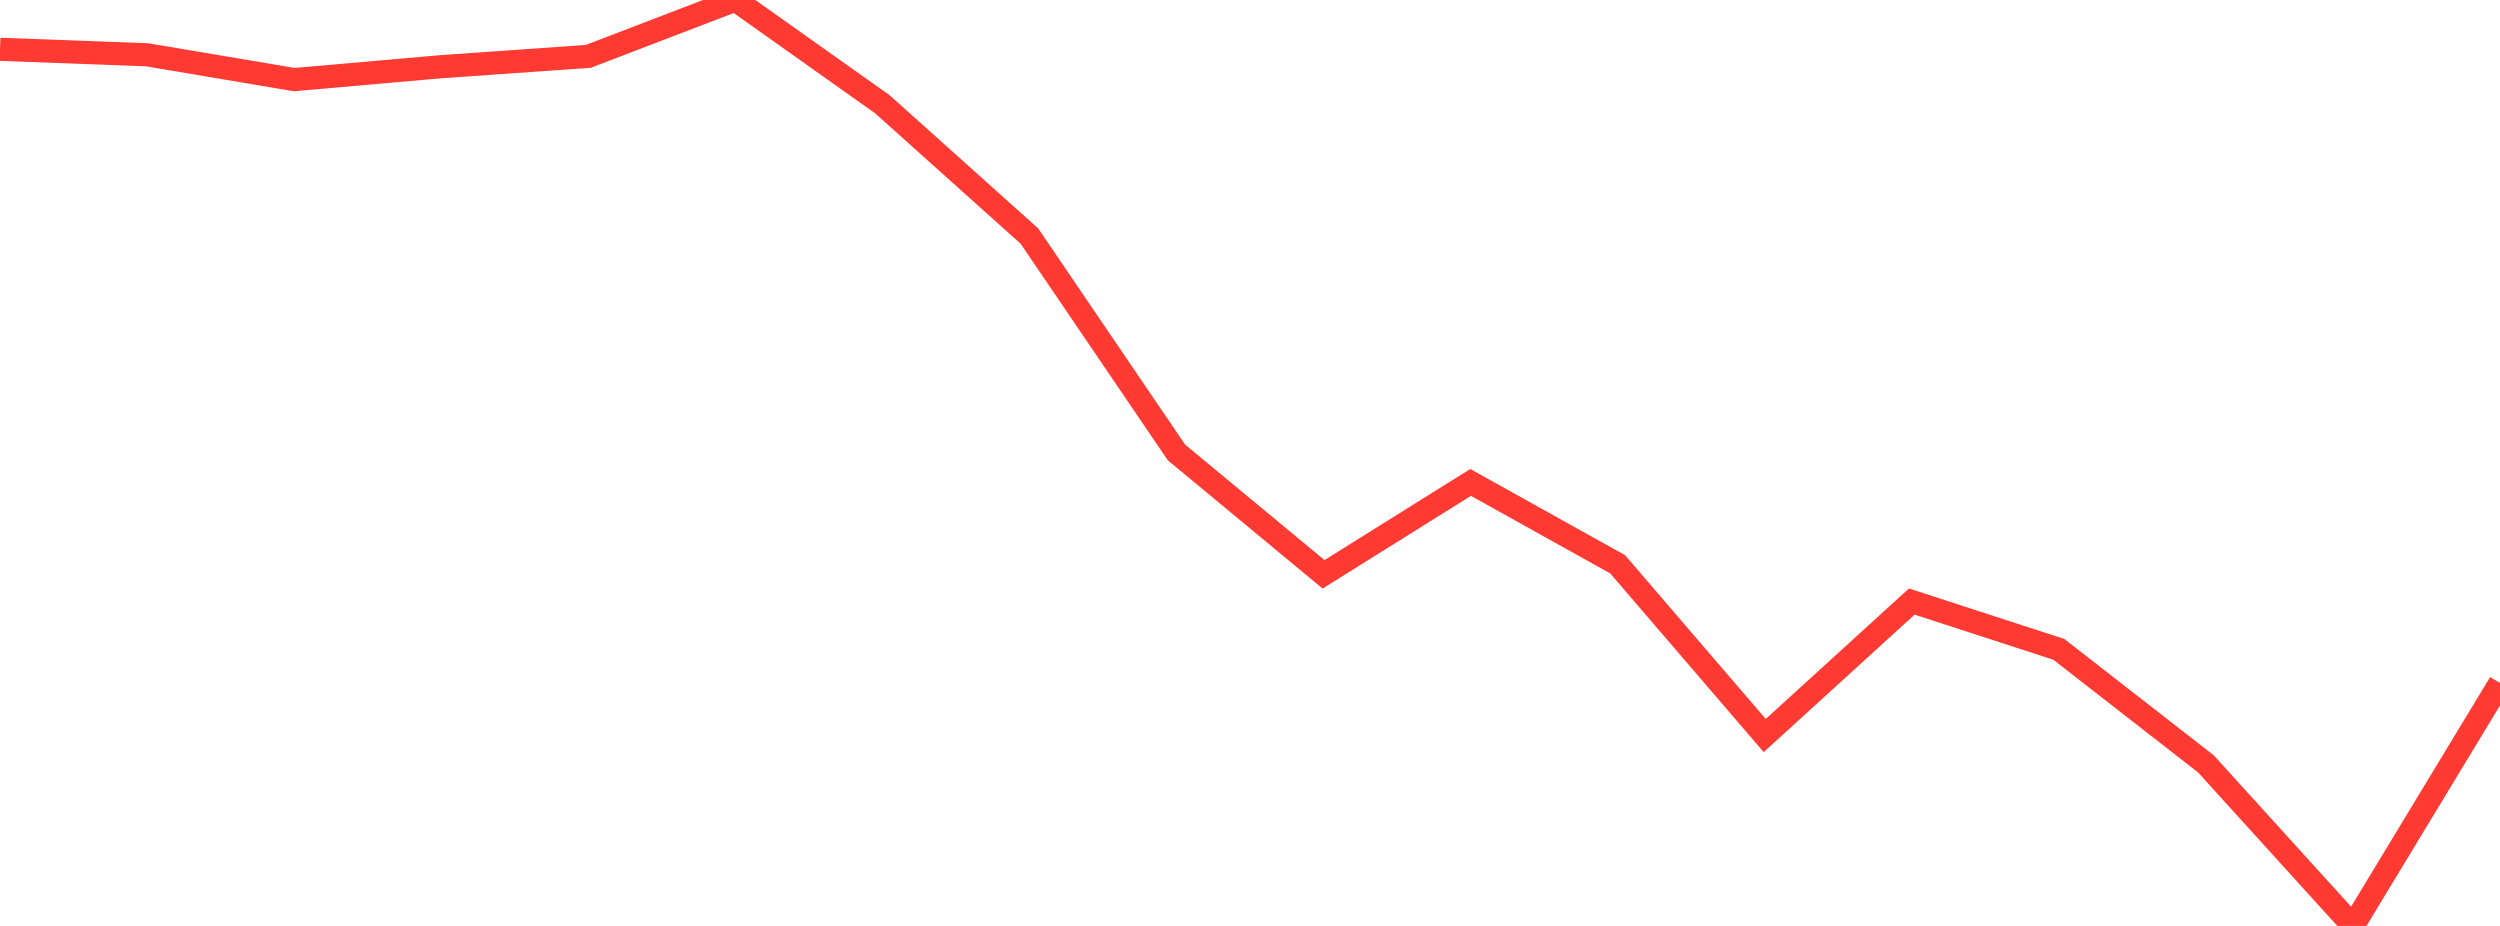 <?xml version="1.0" standalone="no"?>
<!DOCTYPE svg PUBLIC "-//W3C//DTD SVG 1.1//EN" "http://www.w3.org/Graphics/SVG/1.1/DTD/svg11.dtd">

<svg width="135" height="50" viewBox="0 0 135 50" preserveAspectRatio="none" 
  xmlns="http://www.w3.org/2000/svg"
  xmlns:xlink="http://www.w3.org/1999/xlink">


<polyline points="0.0, 2.662 7.941, 2.959 15.882, 4.298 23.824, 3.601 31.765, 3.044 39.706, 0.0 47.647, 5.63 55.588, 12.748 63.529, 24.434 71.471, 31.013 79.412, 26.051 87.353, 30.473 95.294, 39.719 103.235, 32.484 111.176, 35.066 119.118, 41.249 127.059, 50.0 135.0, 36.885" fill="none" stroke="#ff3a33" stroke-width="1.25"/>

</svg>